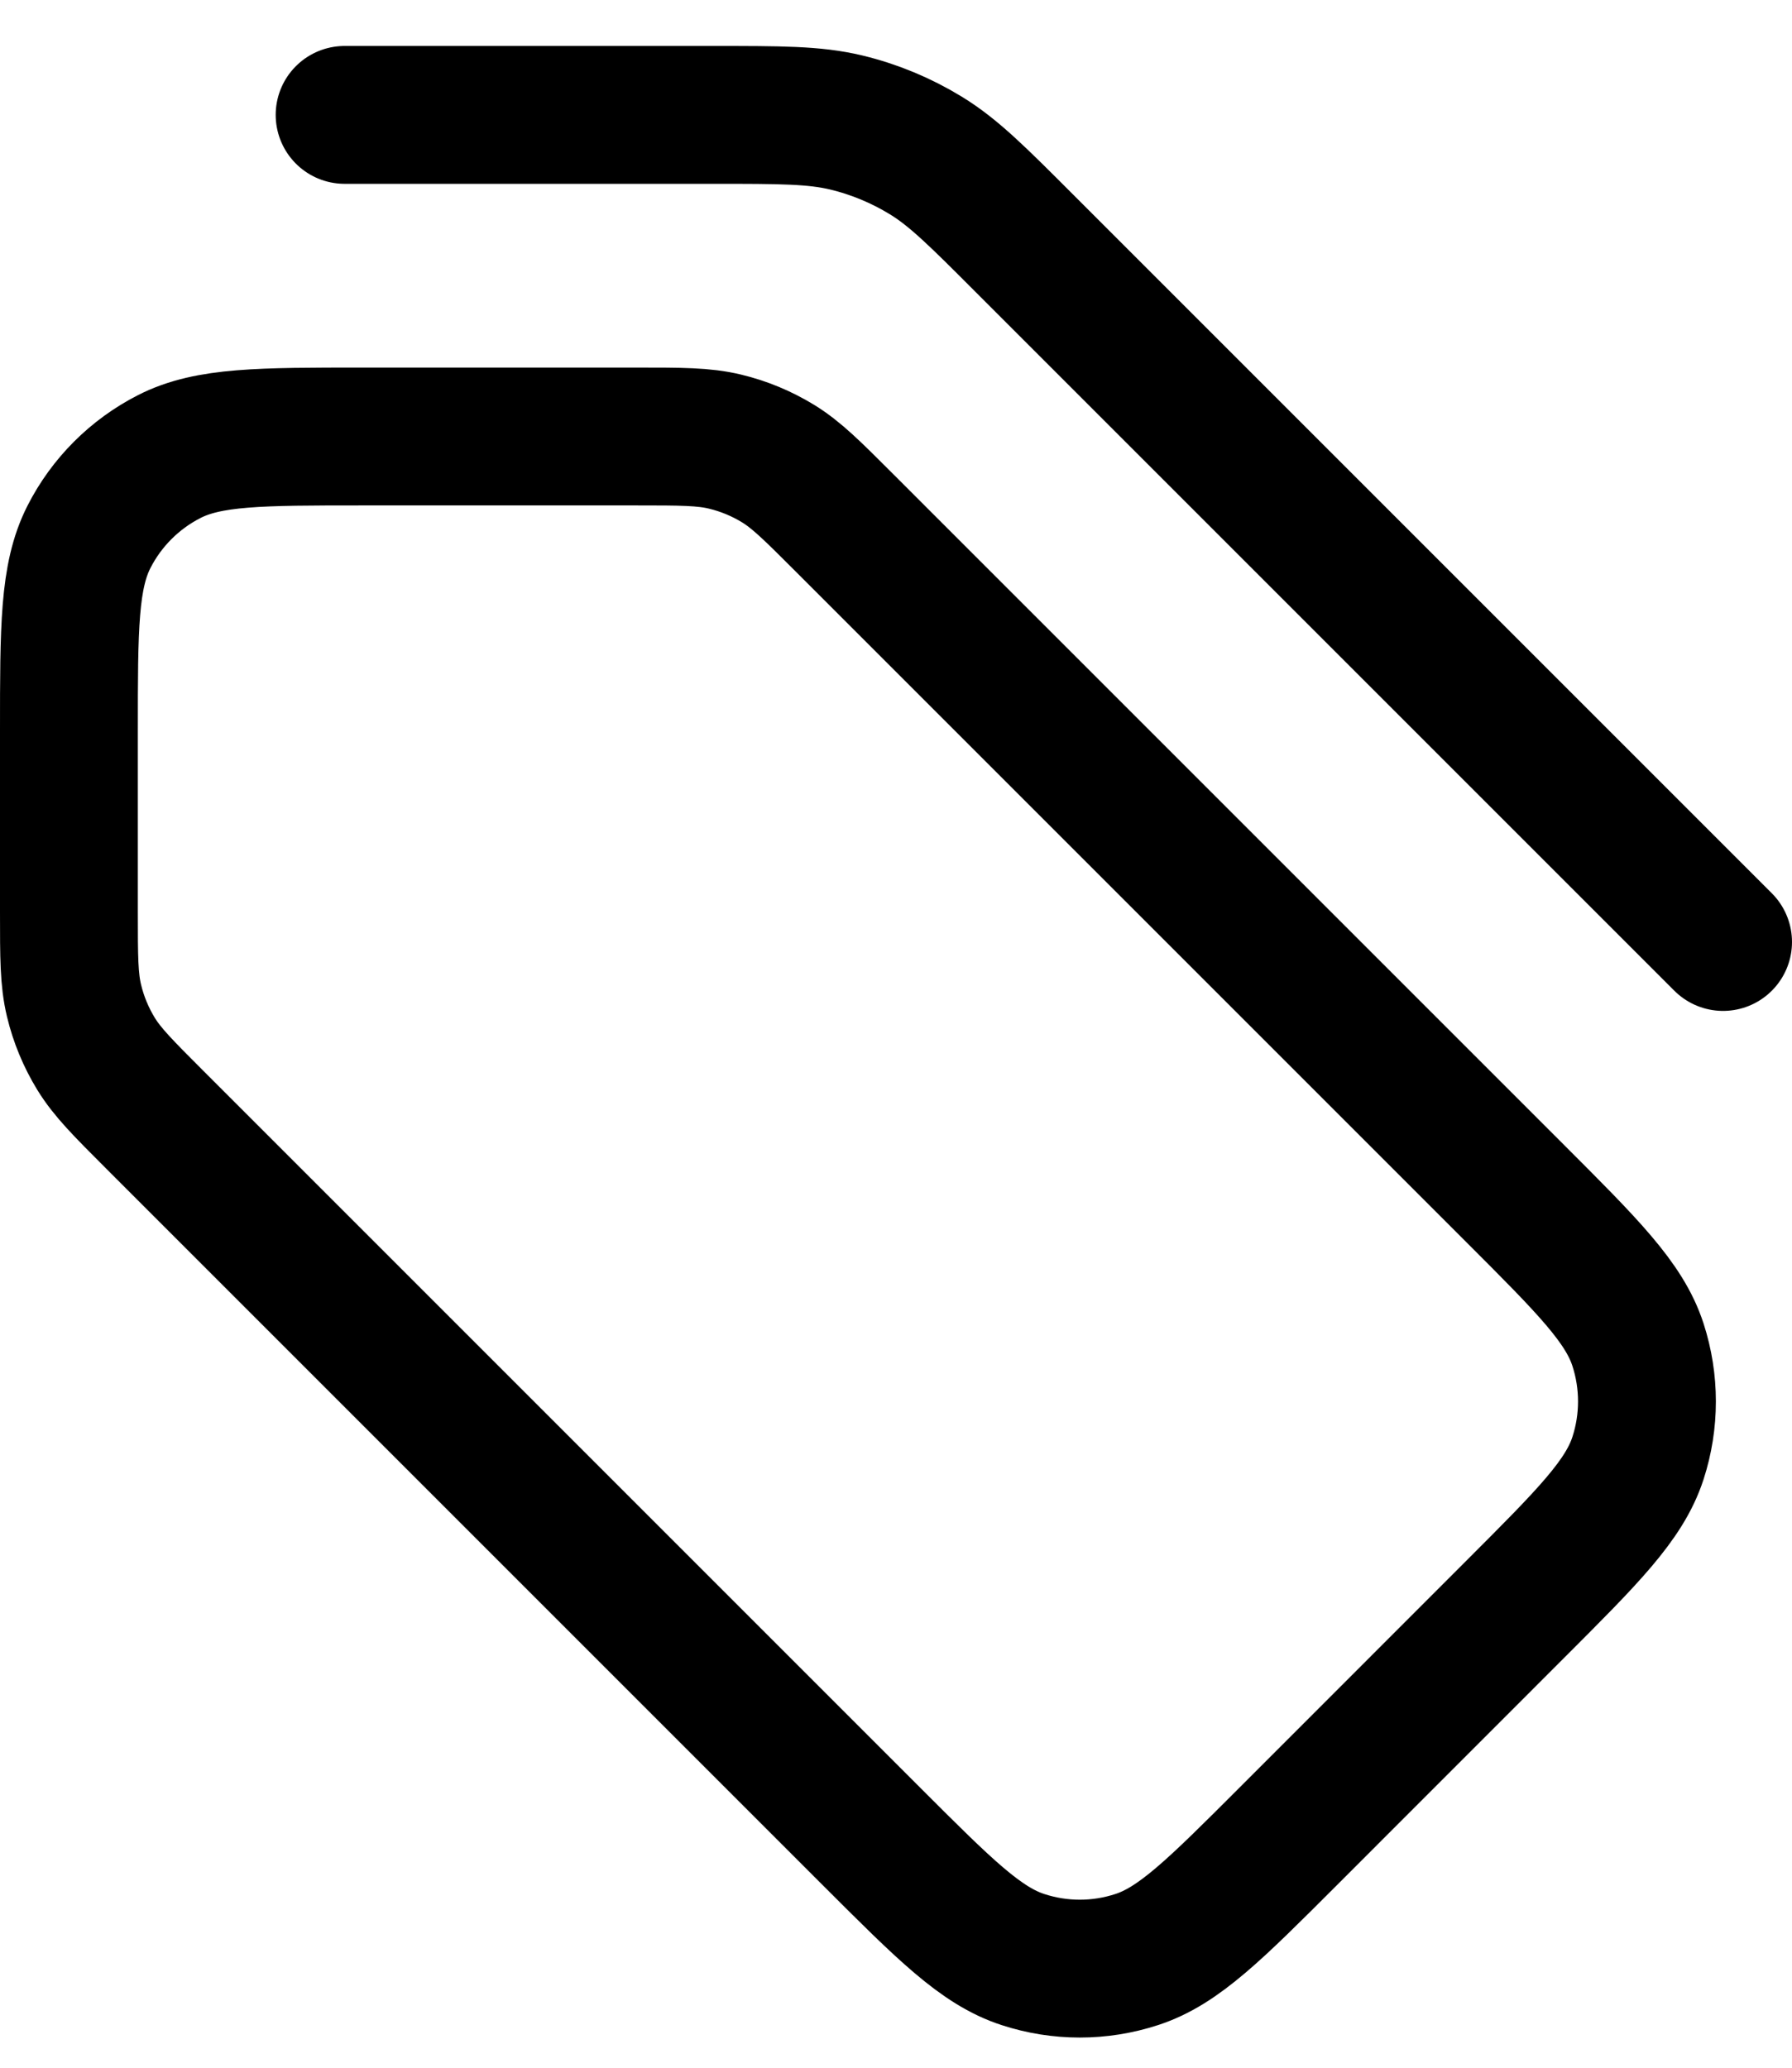 <svg width="26" height="30" viewBox="0 0 26 30" fill="none" xmlns="http://www.w3.org/2000/svg">
<path d="M25 13.667L14.874 3.541C14.183 2.849 13.837 2.503 13.433 2.256C13.075 2.037 12.685 1.875 12.277 1.777C11.817 1.667 11.327 1.667 10.349 1.667L5 1.667M1 10.6L1 13.233C1 13.885 1 14.211 1.074 14.518C1.139 14.79 1.247 15.05 1.393 15.289C1.558 15.558 1.788 15.788 2.25 16.25L12.65 26.65C13.706 27.706 14.234 28.234 14.843 28.431C15.378 28.606 15.955 28.606 16.491 28.431C17.1 28.234 17.628 27.706 18.684 26.65L21.983 23.35C23.039 22.294 23.567 21.766 23.765 21.157C23.939 20.622 23.939 20.045 23.765 19.509C23.567 18.9 23.039 18.372 21.983 17.316L12.25 7.583C11.789 7.122 11.558 6.891 11.289 6.726C11.05 6.58 10.79 6.472 10.518 6.407C10.211 6.333 9.885 6.333 9.233 6.333H5.267C3.773 6.333 3.026 6.333 2.456 6.624C1.954 6.88 1.546 7.288 1.291 7.789C1 8.36 1 9.106 1 10.6Z" stroke="black" stroke-width="2" stroke-linecap="round" stroke-linejoin="round"/>
</svg>
